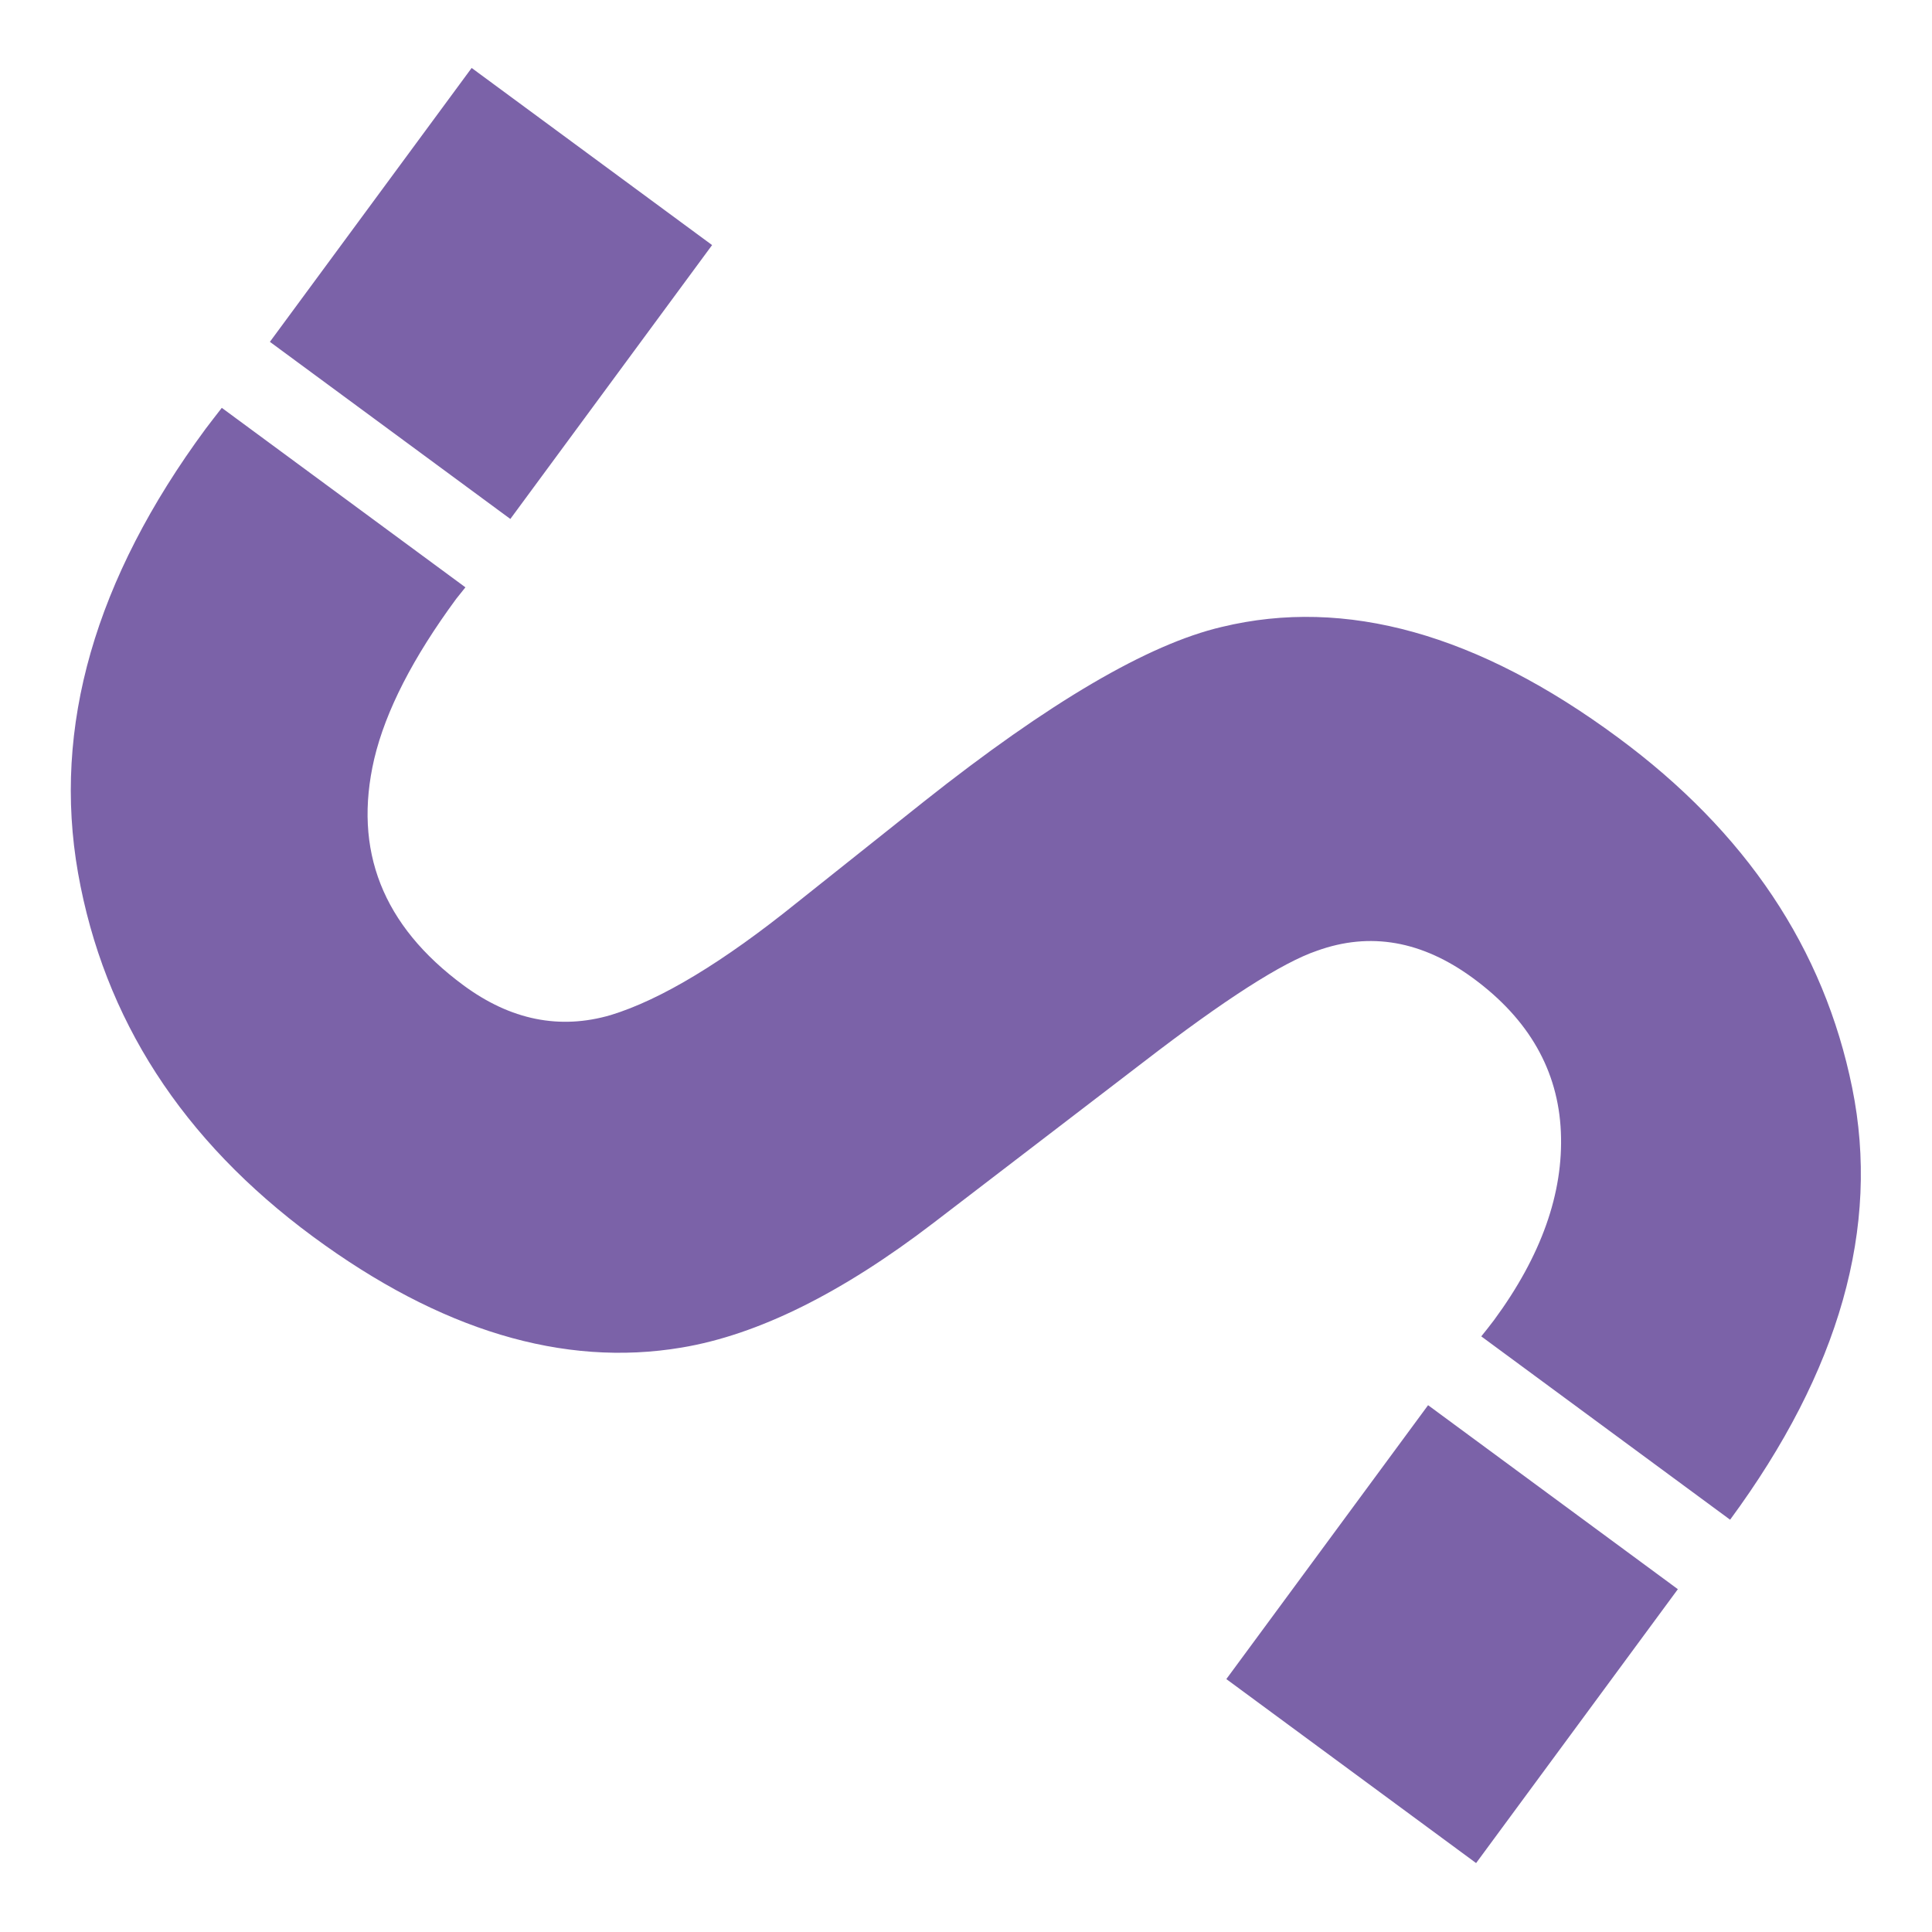 <?xml version="1.0" encoding="UTF-8"?>
<!-- Generator: Adobe Illustrator 28.0.0, SVG Export Plug-In . SVG Version: 6.00 Build 0)  -->
<svg xmlns="http://www.w3.org/2000/svg" xmlns:xlink="http://www.w3.org/1999/xlink" version="1.1" id="Laag_1" x="0px" y="0px" viewBox="0 0 1000 1000" style="enable-background:new 0 0 1000 1000;" xml:space="preserve">
<style type="text/css">
	.st0{fill:#7B62A8;}
</style>
<rect x="166.2" y="74.7" transform="matrix(0.593 -0.805 0.805 0.593 -18.994 266.43)" class="st0" width="176.1" height="154.6"></rect>
<rect x="663.8" y="765.9" transform="matrix(0.593 -0.805 0.805 0.593 -375.435 949.268)" class="st0" width="176.1" height="160.6"></rect>
<path class="st0" d="M632.4,324.5c-38.1,8.9-89.5,39.1-154.2,90.4l-65.7,52.3c-38.2,30.8-70.3,50.2-96.4,58.2  c-26.4,7.7-51.8,2.6-76.2-15.4c-41.9-30.9-57.2-69.9-46.2-117.2c5.9-24.9,20.1-52.5,42.4-82.8c1.6-2.1,3.2-3.9,4.8-6l-126.1-92.9  c-2.8,3.6-5.6,7.2-8.4,10.9c-57.3,77.7-79.3,154.4-66,229.9C53.8,527.4,94.3,590.1,161.9,640c65.9,48.6,129.6,67.8,190.9,57.5  c39.5-6.6,83-28.2,130.6-64.7L592,549.6c41.8-32.2,71.7-51.4,89.7-57.5c27.5-9.9,54.4-5.2,80.9,14.3c28.8,21.2,43.9,47.7,45.3,79.4  c1.4,31.7-10.1,64.2-34.6,97.5c-2.2,2.9-4.4,5.7-6.6,8.4l128.8,94.9c56.7-77,77.8-151.5,63.2-223.5c-14.6-72.1-55-132.5-121.3-181.4  C764.9,328.1,696.5,309,632.4,324.5z"></path>
<g>
</g>
<g>
</g>
<g>
</g>
<g>
</g>
<g>
</g>
<g>
</g>
</svg>

